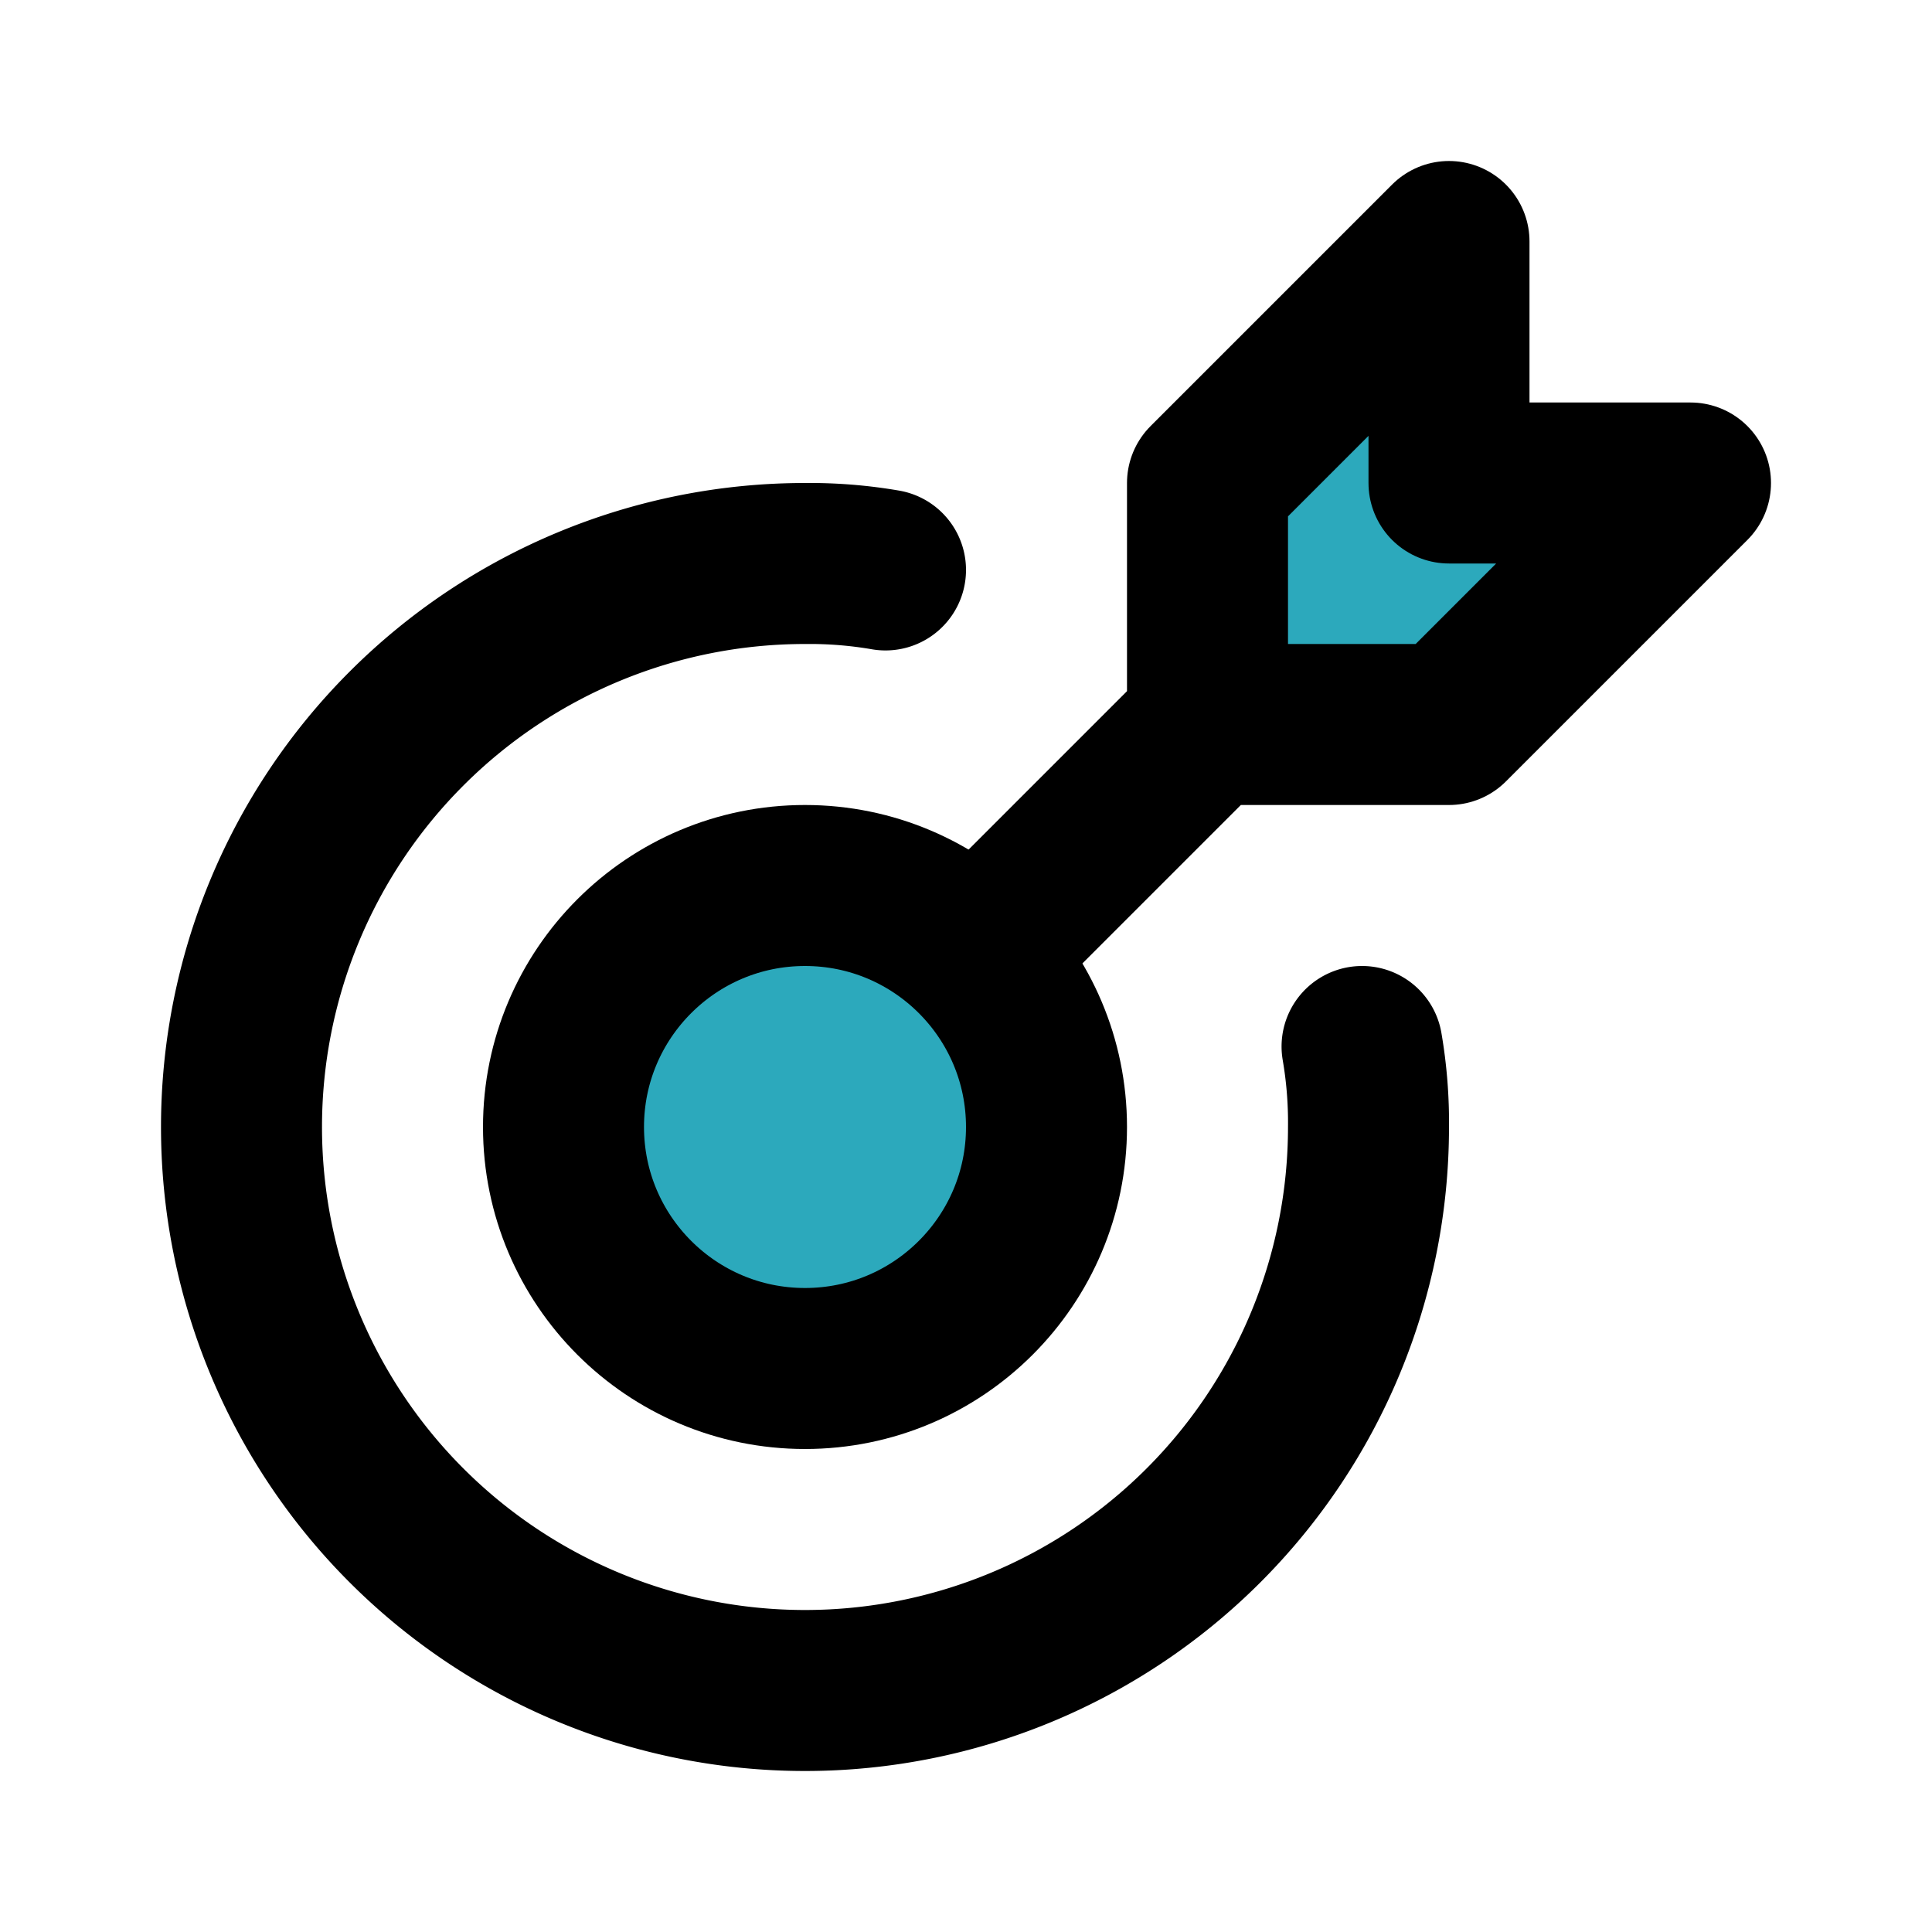 <?xml version="1.0" encoding="utf-8"?>
<svg fill="#000000" width="800px" height="800px" viewBox="0 0 24 24" id="target" data-name="Flat Line" xmlns="http://www.w3.org/2000/svg" class="icon flat-line"><path id="secondary" d="M18,3V6h3L18,9H15V6ZM13,14a3,3,0,1,0-3,3A3,3,0,0,0,13,14Z" style="fill: rgb(44, 169, 188); stroke-width: 2;"></path><path id="primary" d="M15,9l-2.8,2.8M15,6V9h3l3-3H18V3Z" style="fill: none; stroke: rgb(0, 0, 0); stroke-linecap: round; stroke-linejoin: round; stroke-width: 2;"></path><path id="primary-2" data-name="primary" d="M16.92,13A5.55,5.55,0,0,1,17,14a7,7,0,1,1-7-7,5.55,5.55,0,0,1,1,.08" style="fill: none; stroke: rgb(0, 0, 0); stroke-linecap: round; stroke-linejoin: round; stroke-width: 2;"></path><circle id="primary-3" data-name="primary" cx="10" cy="14" r="3" style="fill: none; stroke: rgb(0, 0, 0); stroke-linecap: round; stroke-linejoin: round; stroke-width: 2;"></circle></svg>